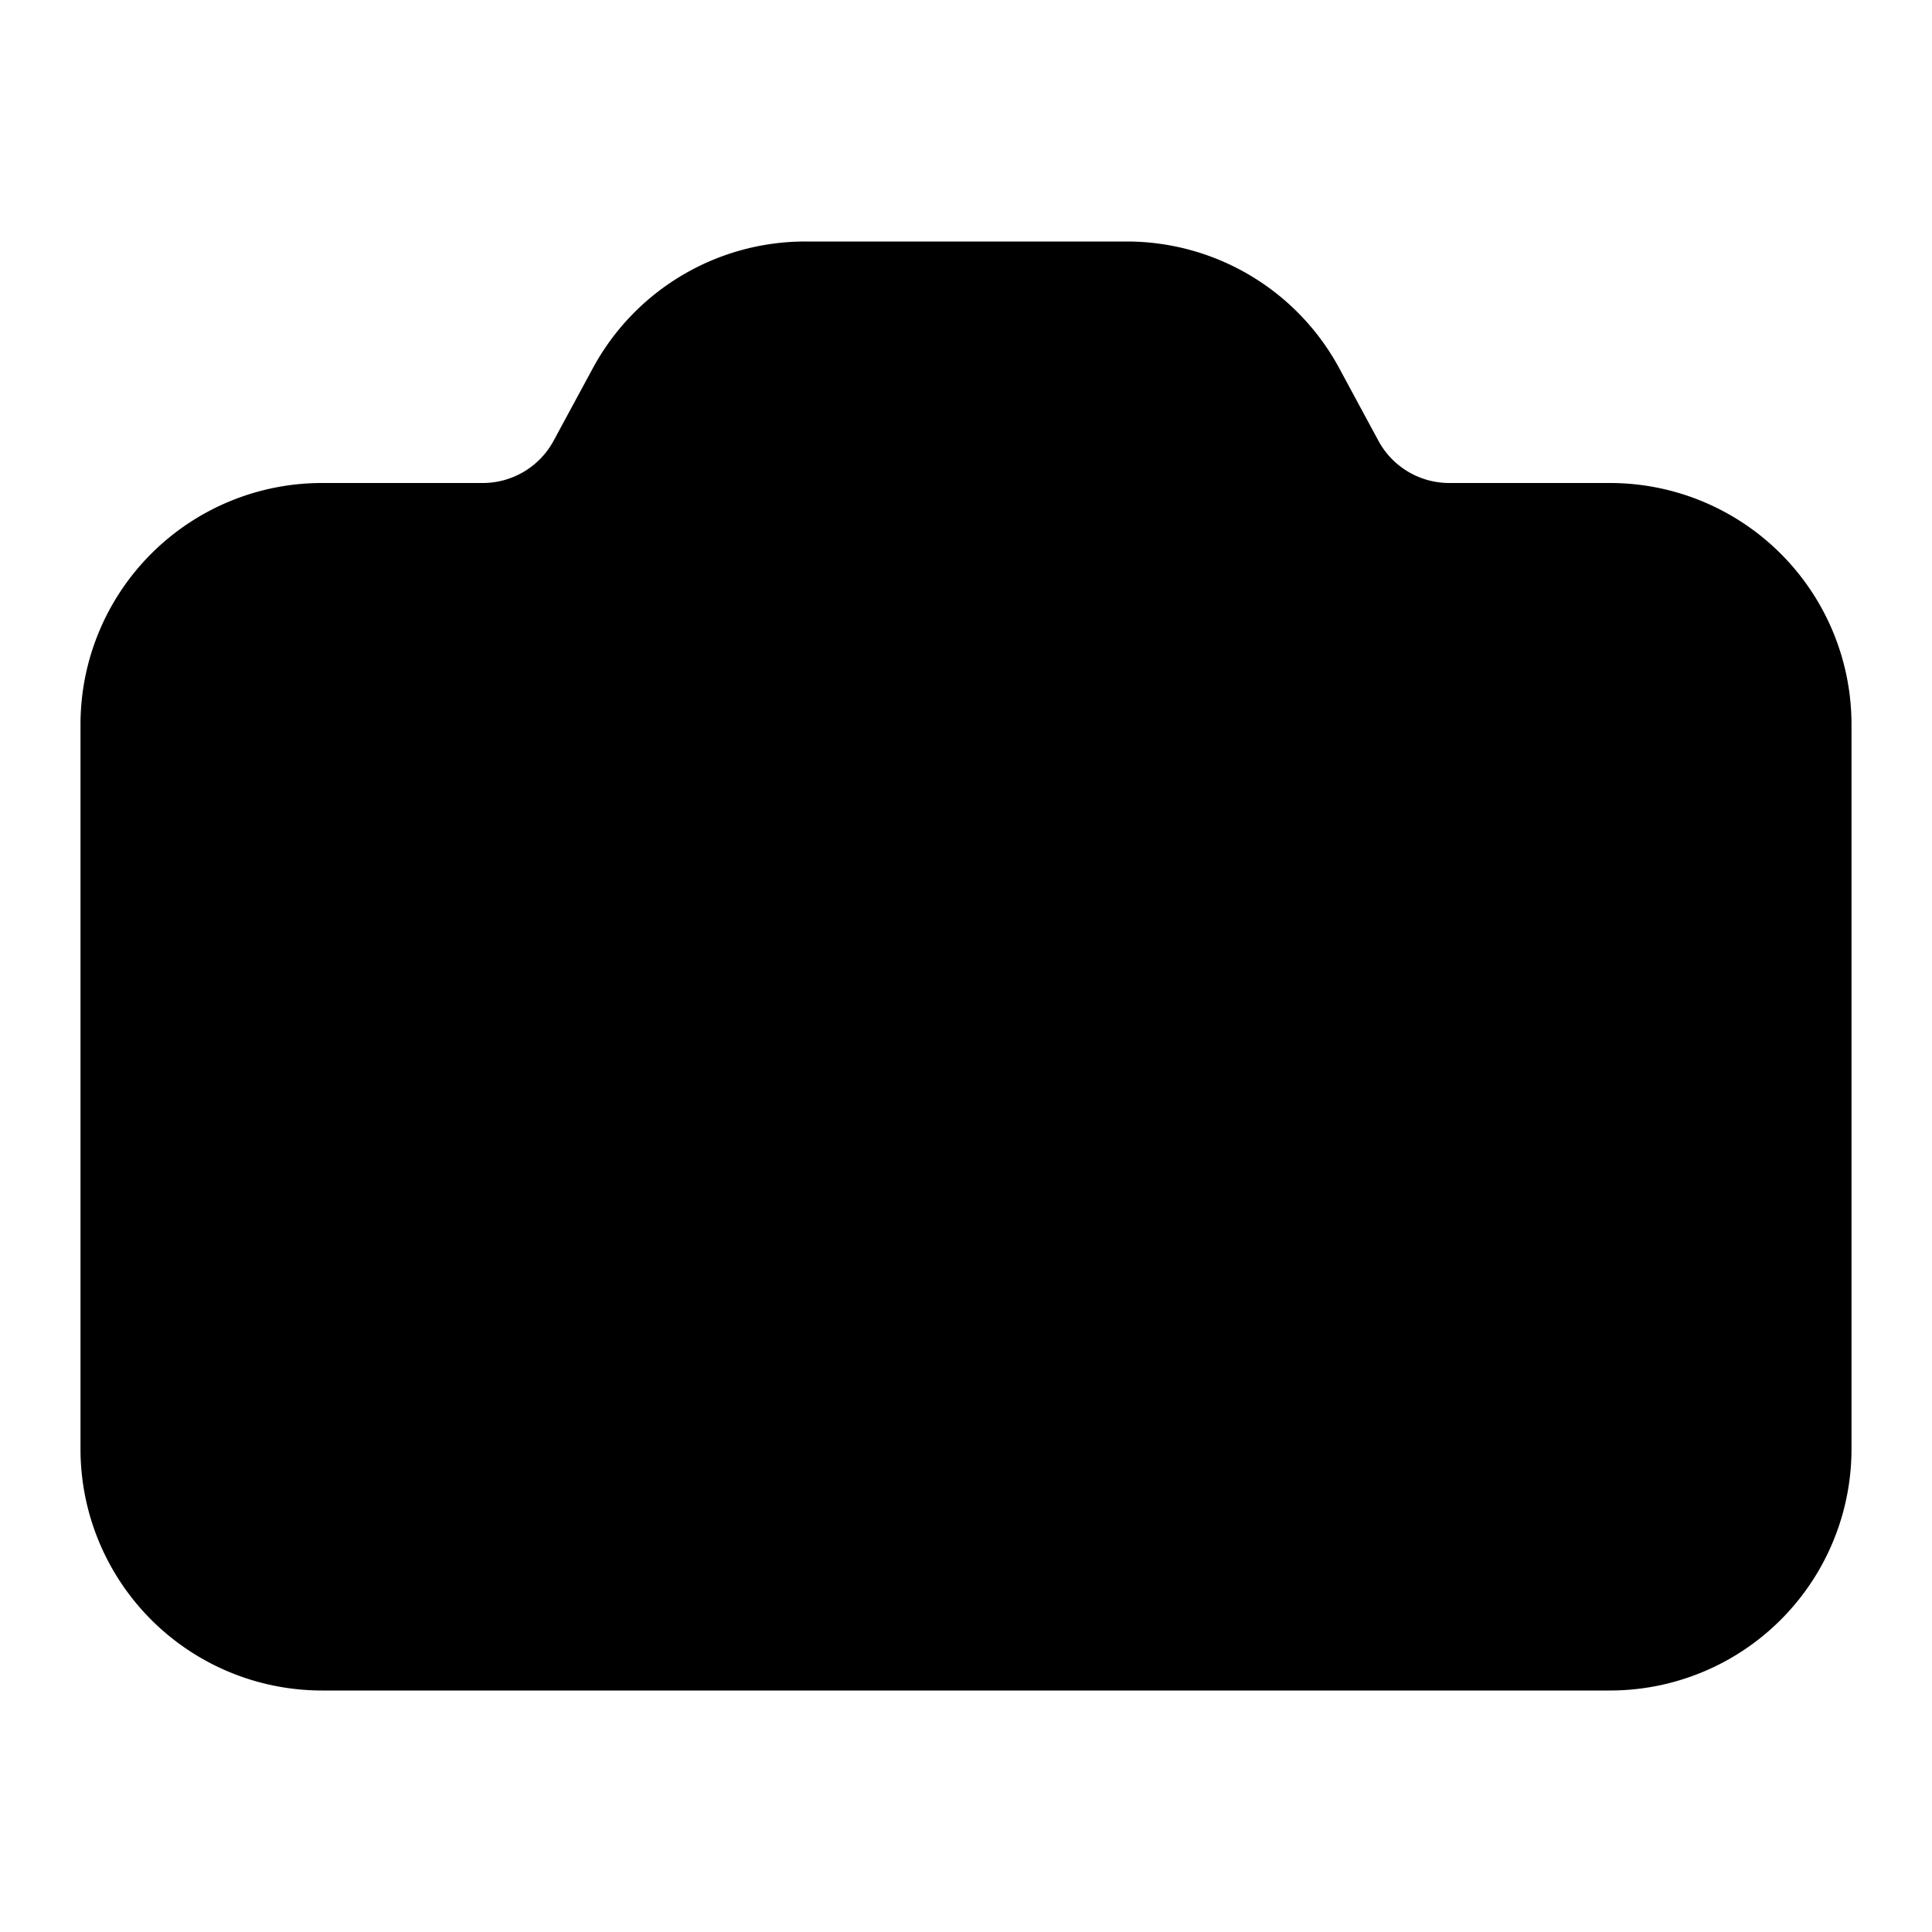 <svg
    xmlns="http://www.w3.org/2000/svg"
    width="24"
    height="24"
    viewBox="0 0 24 24"
    fill="currentColor"
    stroke="currentColor"
    stroke-width="2"
    stroke-linecap="round"
    stroke-linejoin="round"
>
    <path
        vector-effect="non-scaling-stroke"
        d="M13.997 4a2 2 0 0 1 1.76 1.05l.486.9A2 2 0 0 0 18.003 7H20a2 2 0 0 1 2 2v9a2 2 0 0 1-2 2H4a2 2 0 0 1-2-2V9a2 2 0 0 1 2-2h1.997a2 2 0 0 0 1.759-1.048l.489-.904A2 2 0 0 1 10.004 4z"
    />
    <circle vector-effect="non-scaling-stroke" cx="12" cy="13" r="3" />
</svg>
